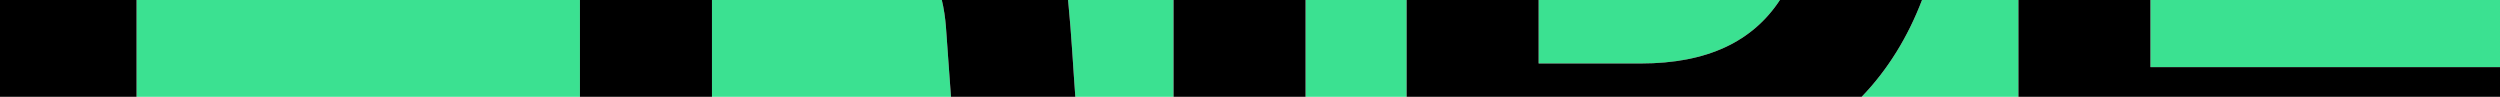 <?xml version="1.0" encoding="UTF-8"?><svg  preserveAspectRatio="none" id="uuid-438bc1fd-be72-4657-80e5-f7aa6e0a8590" xmlns="http://www.w3.org/2000/svg" viewBox="0 0 1291.74 50"><defs><style>.uuid-b3cf3966-1d29-408d-a929-3d35094ba2ac,.uuid-122cc274-7b2f-4585-a3d9-87bc7a07ecb5{stroke-width:0px;}.uuid-122cc274-7b2f-4585-a3d9-87bc7a07ecb5{fill:#3be191;}</style></defs><g id="uuid-c9c156f2-8895-4440-8301-65b9444c789d"><rect class="uuid-122cc274-7b2f-4585-a3d9-87bc7a07ecb5" x="70.56" width="229.09" height="50"/><path class="uuid-122cc274-7b2f-4585-a3d9-87bc7a07ecb5" d="m491.37,50h-123.5V0h118.76c1.05,4.36,1.76,9.02,2.14,13.98.96,12.31,1.7,24.77,2.6,36.02Z"/><path class="uuid-122cc274-7b2f-4585-a3d9-87bc7a07ecb5" d="m606.36,0v50h-50.75c-1.07-14.03-1.89-31.11-3.74-50h54.49Z"/><rect class="uuid-122cc274-7b2f-4585-a3d9-87bc7a07ecb5" x="674.58" width="52.21" height="50"/><path class="uuid-122cc274-7b2f-4585-a3d9-87bc7a07ecb5" d="m795,0h124.68c-13.97,21.26-37.21,32.8-71.99,32.8h-52.69V0Z"/><path class="uuid-122cc274-7b2f-4585-a3d9-87bc7a07ecb5" d="m1042.91,0v50h-80.99c13.45-13.91,23.88-30.87,31.18-50h49.81Z"/><rect class="uuid-122cc274-7b2f-4585-a3d9-87bc7a07ecb5" x="1111.12" width="180.62" height="34.68"/><rect class="uuid-b3cf3966-1d29-408d-a929-3d35094ba2ac" width="70.56" height="50"/><rect class="uuid-b3cf3966-1d29-408d-a929-3d35094ba2ac" x="299.65" width="68.22" height="50"/><path class="uuid-b3cf3966-1d29-408d-a929-3d35094ba2ac" d="m555.61,50h-64.24c-.9-11.25-1.64-23.71-2.6-36.02-.38-4.96-1.09-9.62-2.14-13.98h65.24c1.85,18.89,2.67,35.97,3.74,50Z"/><rect class="uuid-b3cf3966-1d29-408d-a929-3d35094ba2ac" x="606.36" width="68.22" height="50"/><path class="uuid-b3cf3966-1d29-408d-a929-3d35094ba2ac" d="m993.1,0c-7.3,19.13-17.73,36.09-31.18,50h-235.13V0h68.21v32.8h52.69c34.78,0,58.02-11.54,71.99-32.8h73.42Z"/><polygon class="uuid-b3cf3966-1d29-408d-a929-3d35094ba2ac" points="1291.74 34.68 1291.74 50 1042.91 50 1042.91 0 1111.12 0 1111.12 34.68 1291.74 34.68"/></g></svg>
